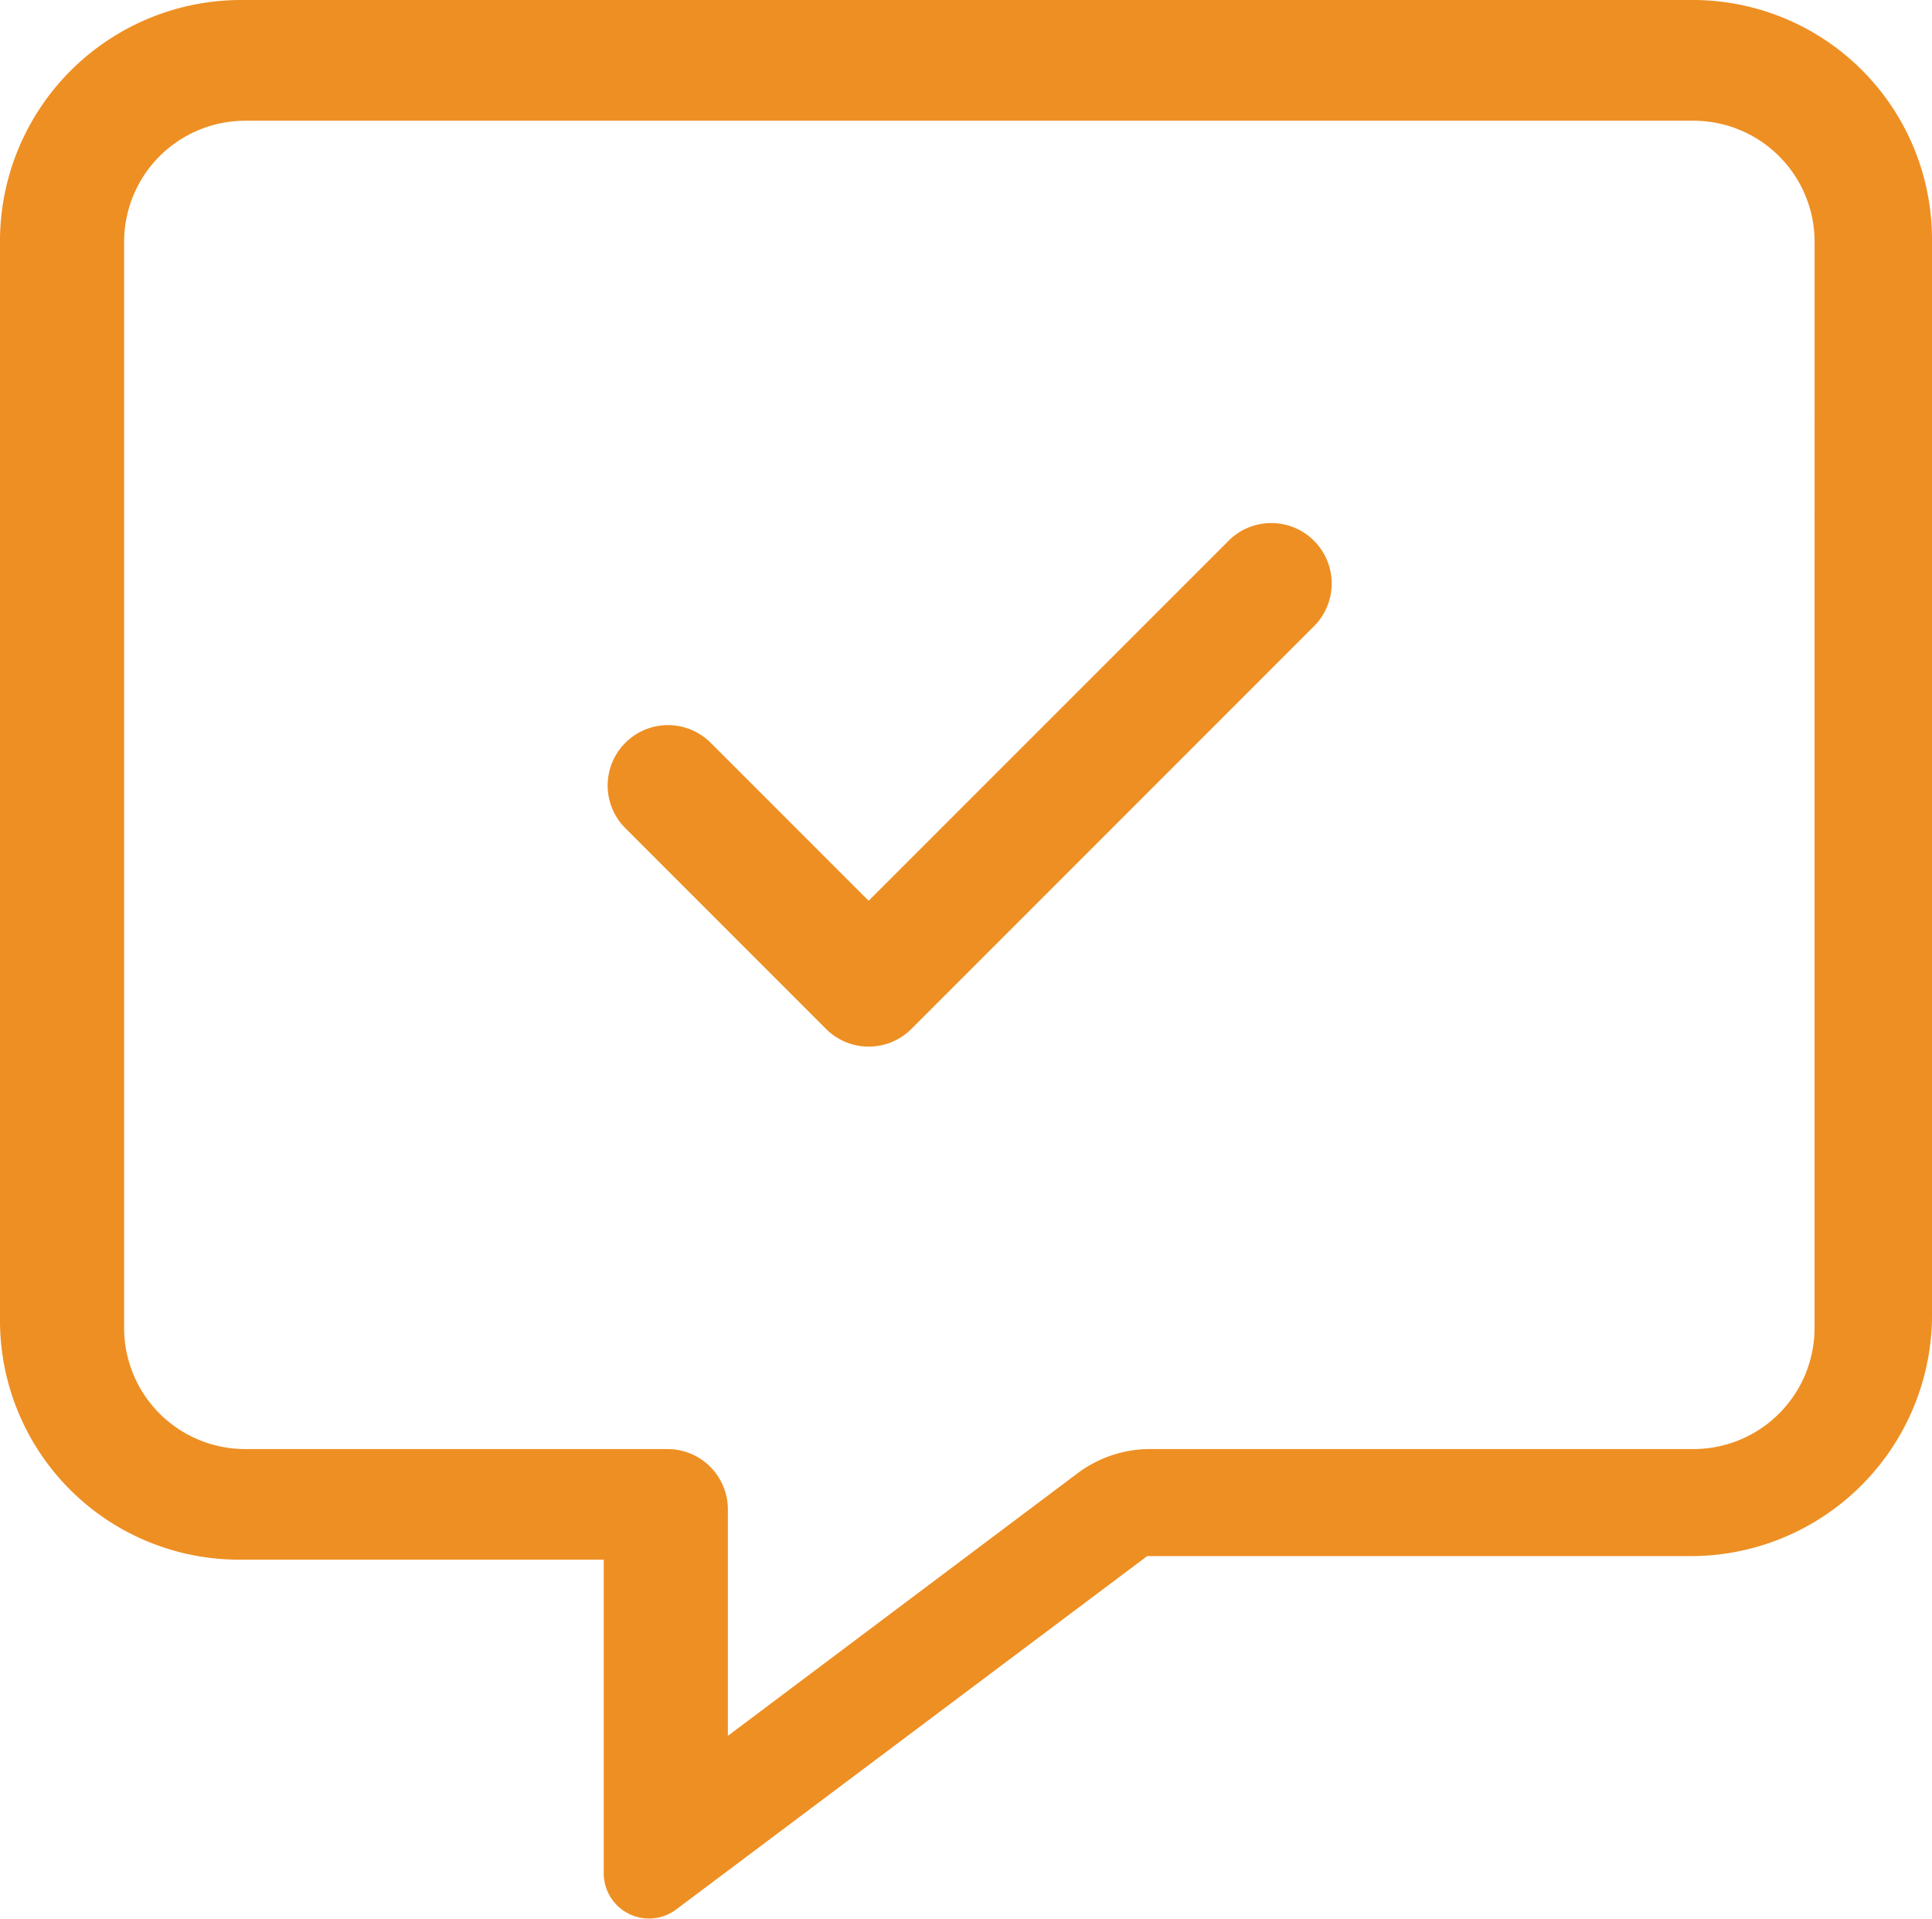 <?xml version="1.0" encoding="UTF-8"?>
<svg xmlns="http://www.w3.org/2000/svg" width="51.783" height="51.423" viewBox="0 0 51.783 51.423">
  <path id="Path_2719" data-name="Path 2719" d="M44.408,0H5.573A6.467,6.467,0,0,0-.9,6.382V35.417A6.408,6.408,0,0,0,5.573,41.8h9.709v8.4a1.213,1.213,0,0,0,1.934.981l12.632-9.476H44.41a6.467,6.467,0,0,0,6.473-6.382V6.382A6.414,6.414,0,0,0,44.408,0Zm3.327,35.6A3.246,3.246,0,0,1,44.5,38.836H29.926a3.237,3.237,0,0,0-1.943.648l-9.374,7.038V40.454a1.618,1.618,0,0,0-1.618-1.618H5.664A3.246,3.246,0,0,1,2.427,35.6V6.473A3.246,3.246,0,0,1,5.664,3.236H44.5a3.246,3.246,0,0,1,3.236,3.236ZM32.03,14.493l-9.648,9.648-4.248-4.248a1.618,1.618,0,0,0-2.288,2.288l5.394,5.395a1.617,1.617,0,0,0,2.288,0L34.318,16.784a1.619,1.619,0,0,0-2.289-2.292Z" transform="translate(0.9)" fill="#ee8f23"></path>
</svg>
